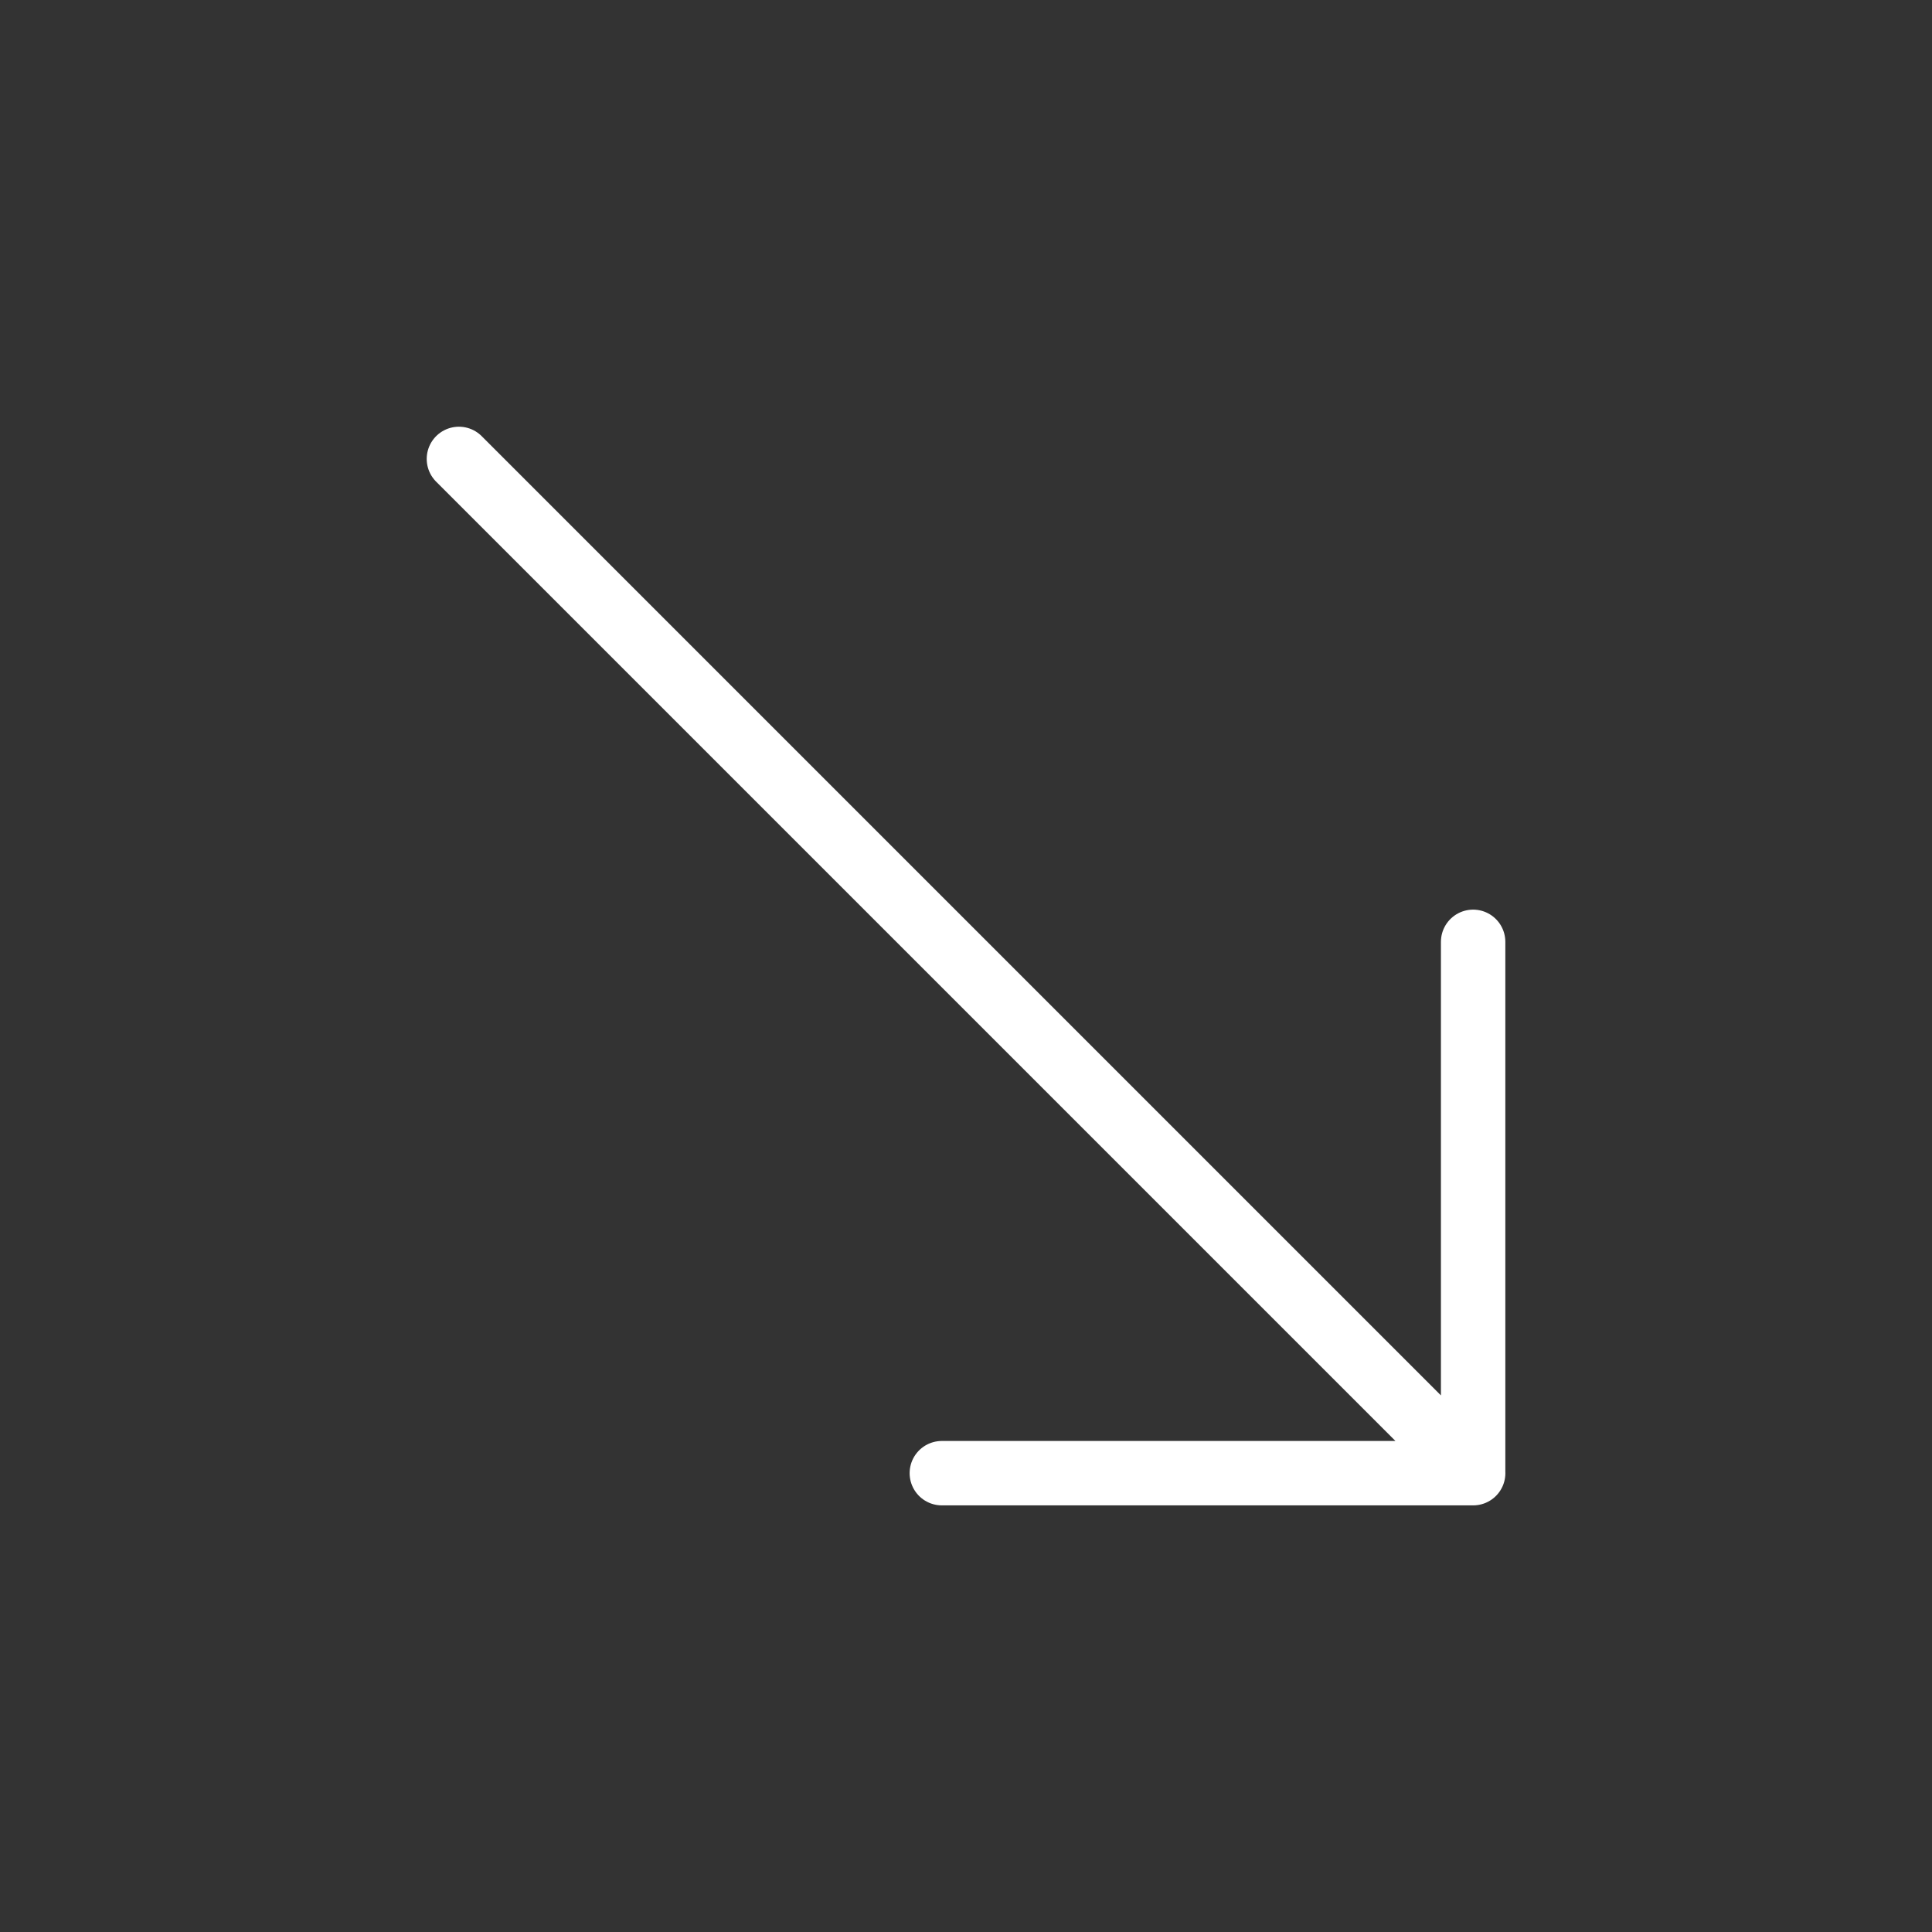<svg width="45" height="45" fill="none" xmlns="http://www.w3.org/2000/svg"><rect width="100%" height="100%" fill="#333333" stroke="none"/><path d="M34.313 34.313H21.937m12.375 0V21.937m0 12.375L10.689 10.689" stroke="#fff" stroke-width="1.5" stroke-linecap="round" stroke-linejoin="round"/></svg>